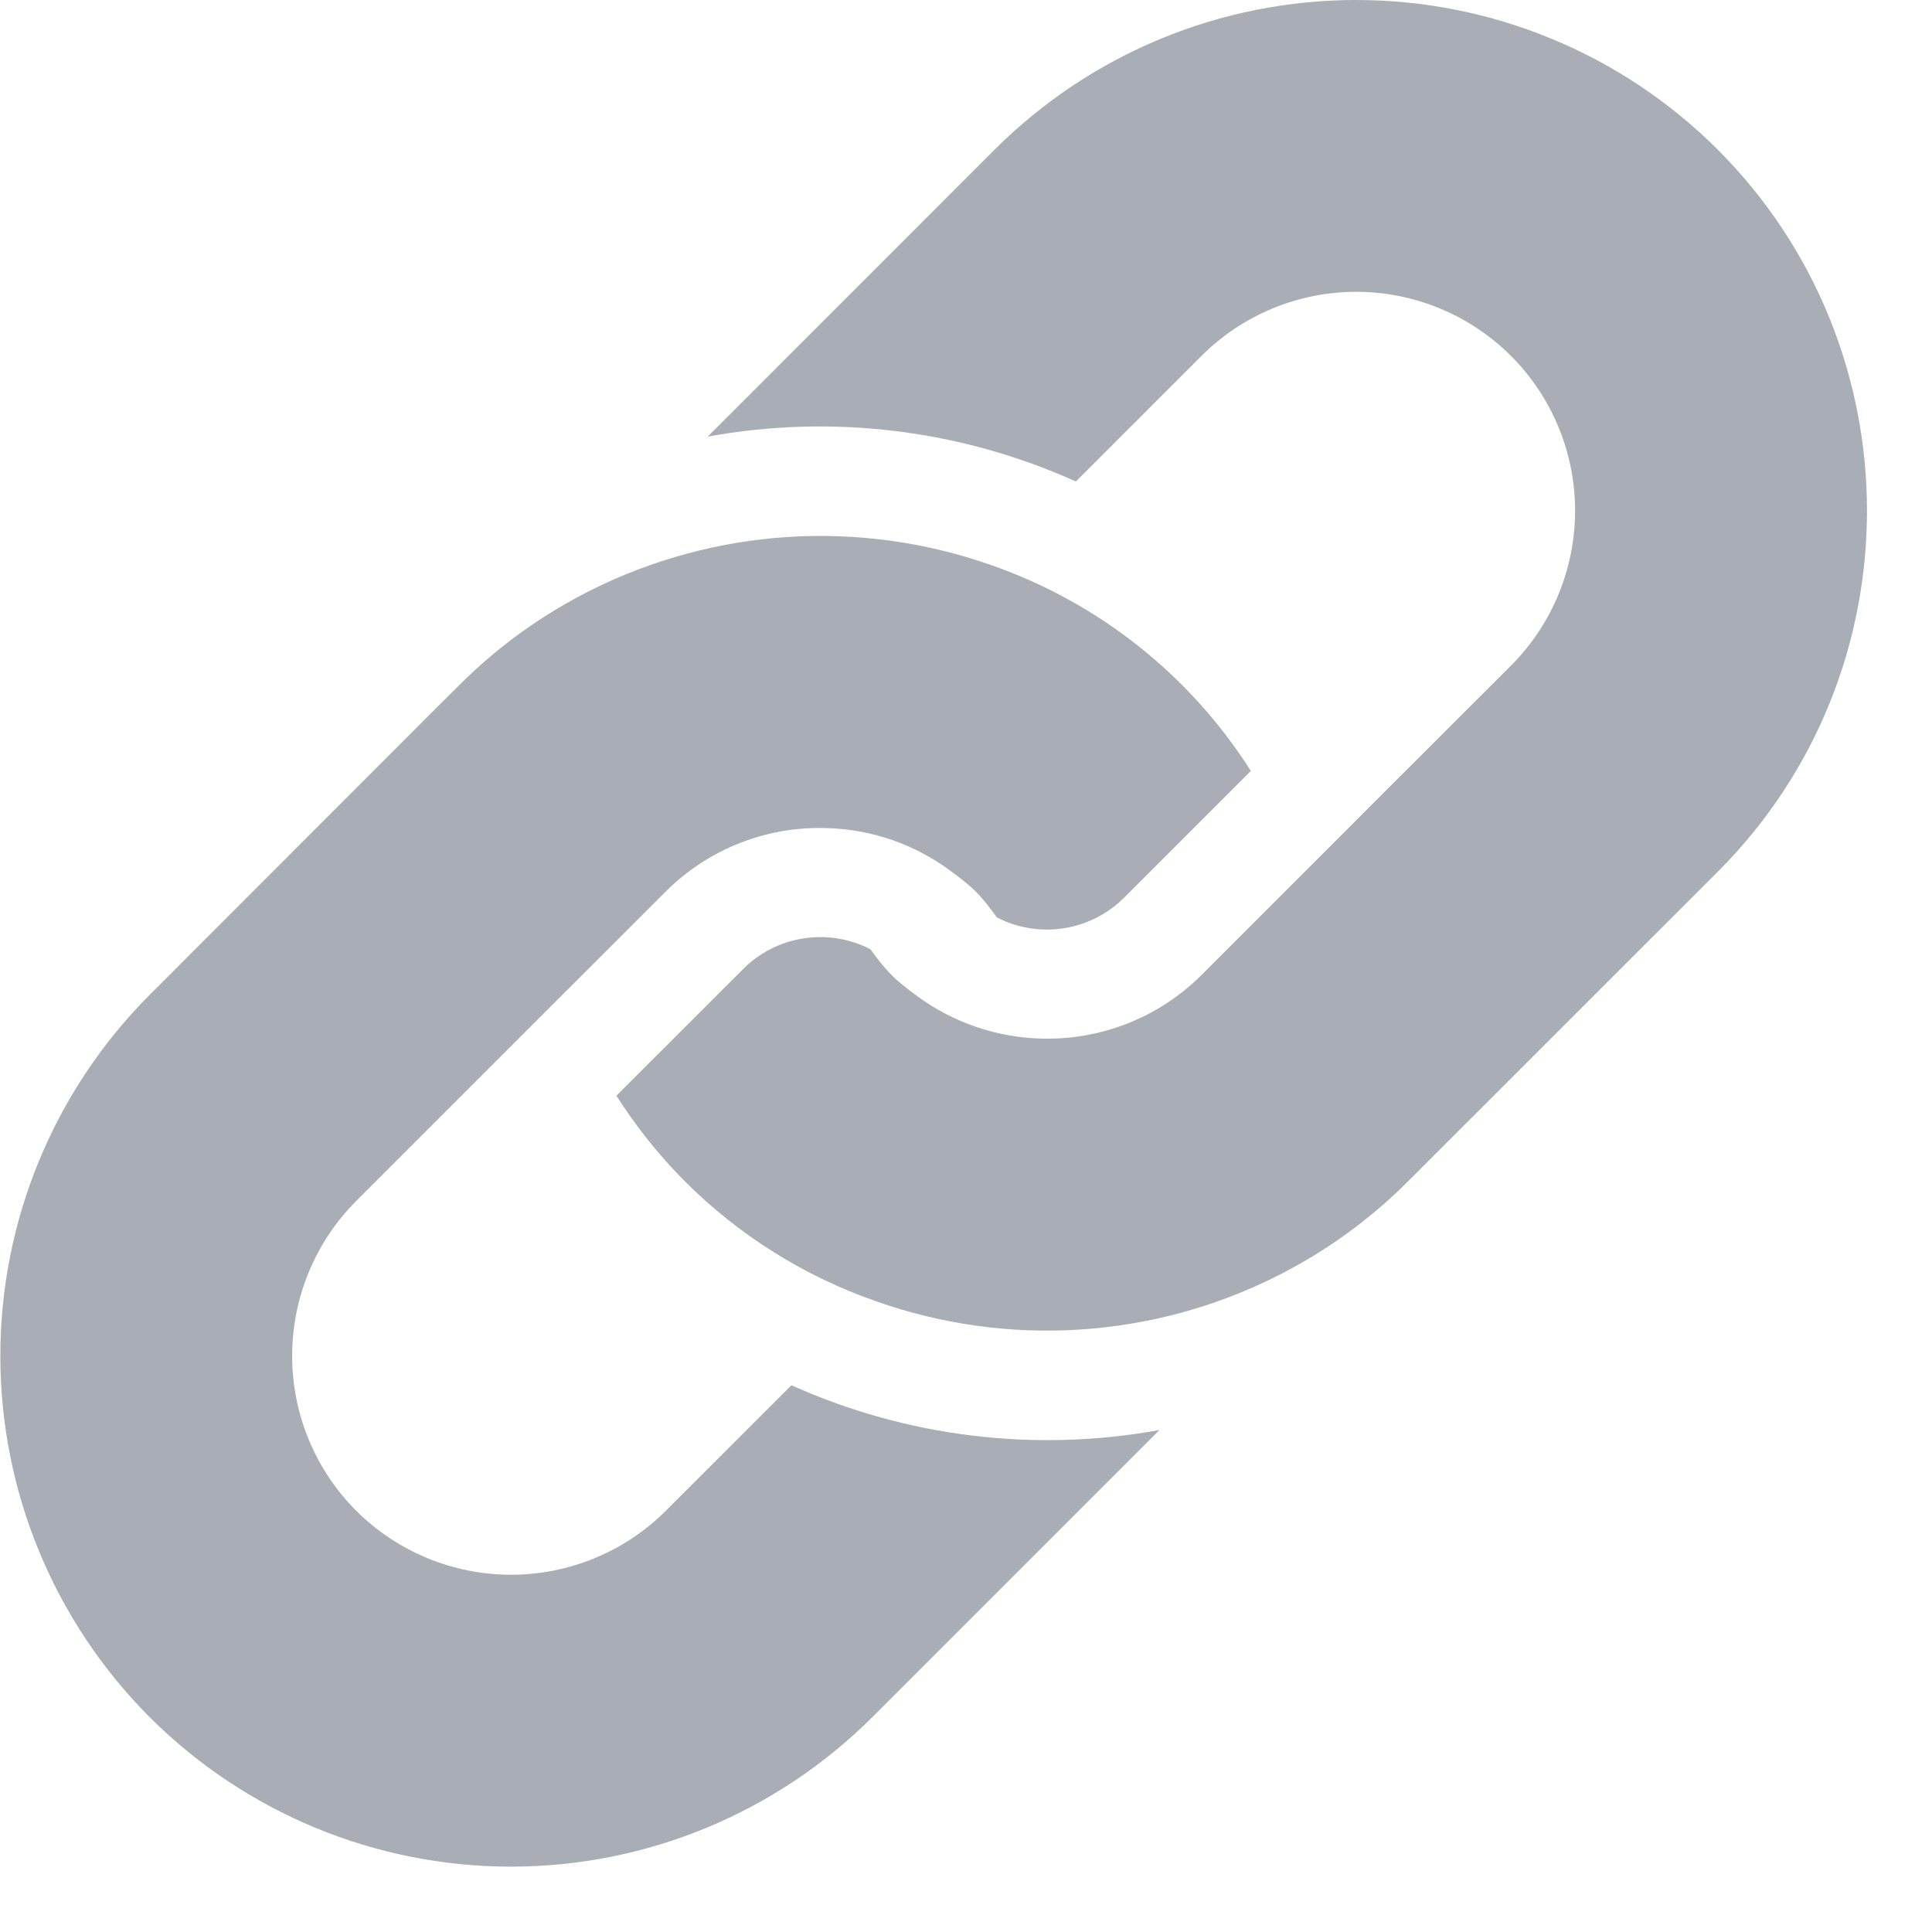 <svg width="23" height="23" viewBox="0 0 23 23" fill="none" xmlns="http://www.w3.org/2000/svg">
<g clip-path="url(#clip0_399_3119)">
<path d="M20.446 1.778C19.304 0.639 17.758 0 16.145 0C14.532 0 12.986 0.639 11.844 1.778L8.425 5.198C9.906 4.927 11.435 5.113 12.808 5.732L14.303 4.237C14.792 3.749 15.454 3.474 16.145 3.474C16.837 3.474 17.499 3.749 17.988 4.237C18.477 4.726 18.751 5.389 18.751 6.08C18.751 6.771 18.477 7.434 17.988 7.924L16.493 9.417L15.493 10.418L14.302 11.609C14.048 11.861 13.746 12.059 13.413 12.188C13.08 12.318 12.724 12.377 12.367 12.363C11.847 12.344 11.345 12.17 10.925 11.863C10.819 11.784 10.712 11.706 10.616 11.61C10.524 11.514 10.439 11.411 10.363 11.301C10.119 11.175 9.84 11.129 9.568 11.171C9.296 11.212 9.044 11.339 8.849 11.534L7.338 13.044C7.57 13.407 7.841 13.751 8.157 14.067C8.796 14.705 9.57 15.191 10.423 15.489C11.198 15.764 12.02 15.88 12.841 15.829C13.662 15.778 14.463 15.562 15.198 15.193C15.776 14.903 16.303 14.523 16.76 14.066L17.029 13.797L20.448 10.379C22.819 8.01 22.819 4.151 20.446 1.778Z" fill="#A9ADB5"/>
<path d="M9.422 16.491L7.927 17.985C7.438 18.473 6.775 18.747 6.084 18.747C5.393 18.747 4.73 18.473 4.24 17.985C3.752 17.496 3.478 16.833 3.478 16.142C3.478 15.45 3.752 14.787 4.24 14.298L5.735 12.803L6.735 11.803L7.927 10.612C8.18 10.36 8.483 10.162 8.816 10.033C9.149 9.903 9.505 9.844 9.863 9.859C10.383 9.877 10.886 10.051 11.305 10.36C11.411 10.438 11.518 10.516 11.614 10.612C11.71 10.707 11.789 10.814 11.867 10.921C12.111 11.048 12.39 11.093 12.662 11.051C12.934 11.009 13.186 10.882 13.381 10.688L14.891 9.178C14.168 8.038 13.081 7.176 11.807 6.73C11.032 6.456 10.209 6.341 9.389 6.392C8.568 6.443 7.766 6.66 7.031 7.028C6.468 7.311 5.938 7.685 5.469 8.155L5.201 8.421L1.782 11.843C0.643 12.984 0.004 14.53 0.004 16.143C0.004 17.755 0.643 19.301 1.782 20.443C2.923 21.582 4.47 22.222 6.083 22.222C7.696 22.222 9.242 21.582 10.384 20.443L13.803 17.024C12.323 17.294 10.794 17.108 9.422 16.491Z" fill="#A9ADB5"/>
</g>
<defs>
<clipPath id="clip0_399_3119">
<rect width="22.222" height="22.222" fill="white" transform="translate(0.002)"/>
</clipPath>
</defs>
</svg>
